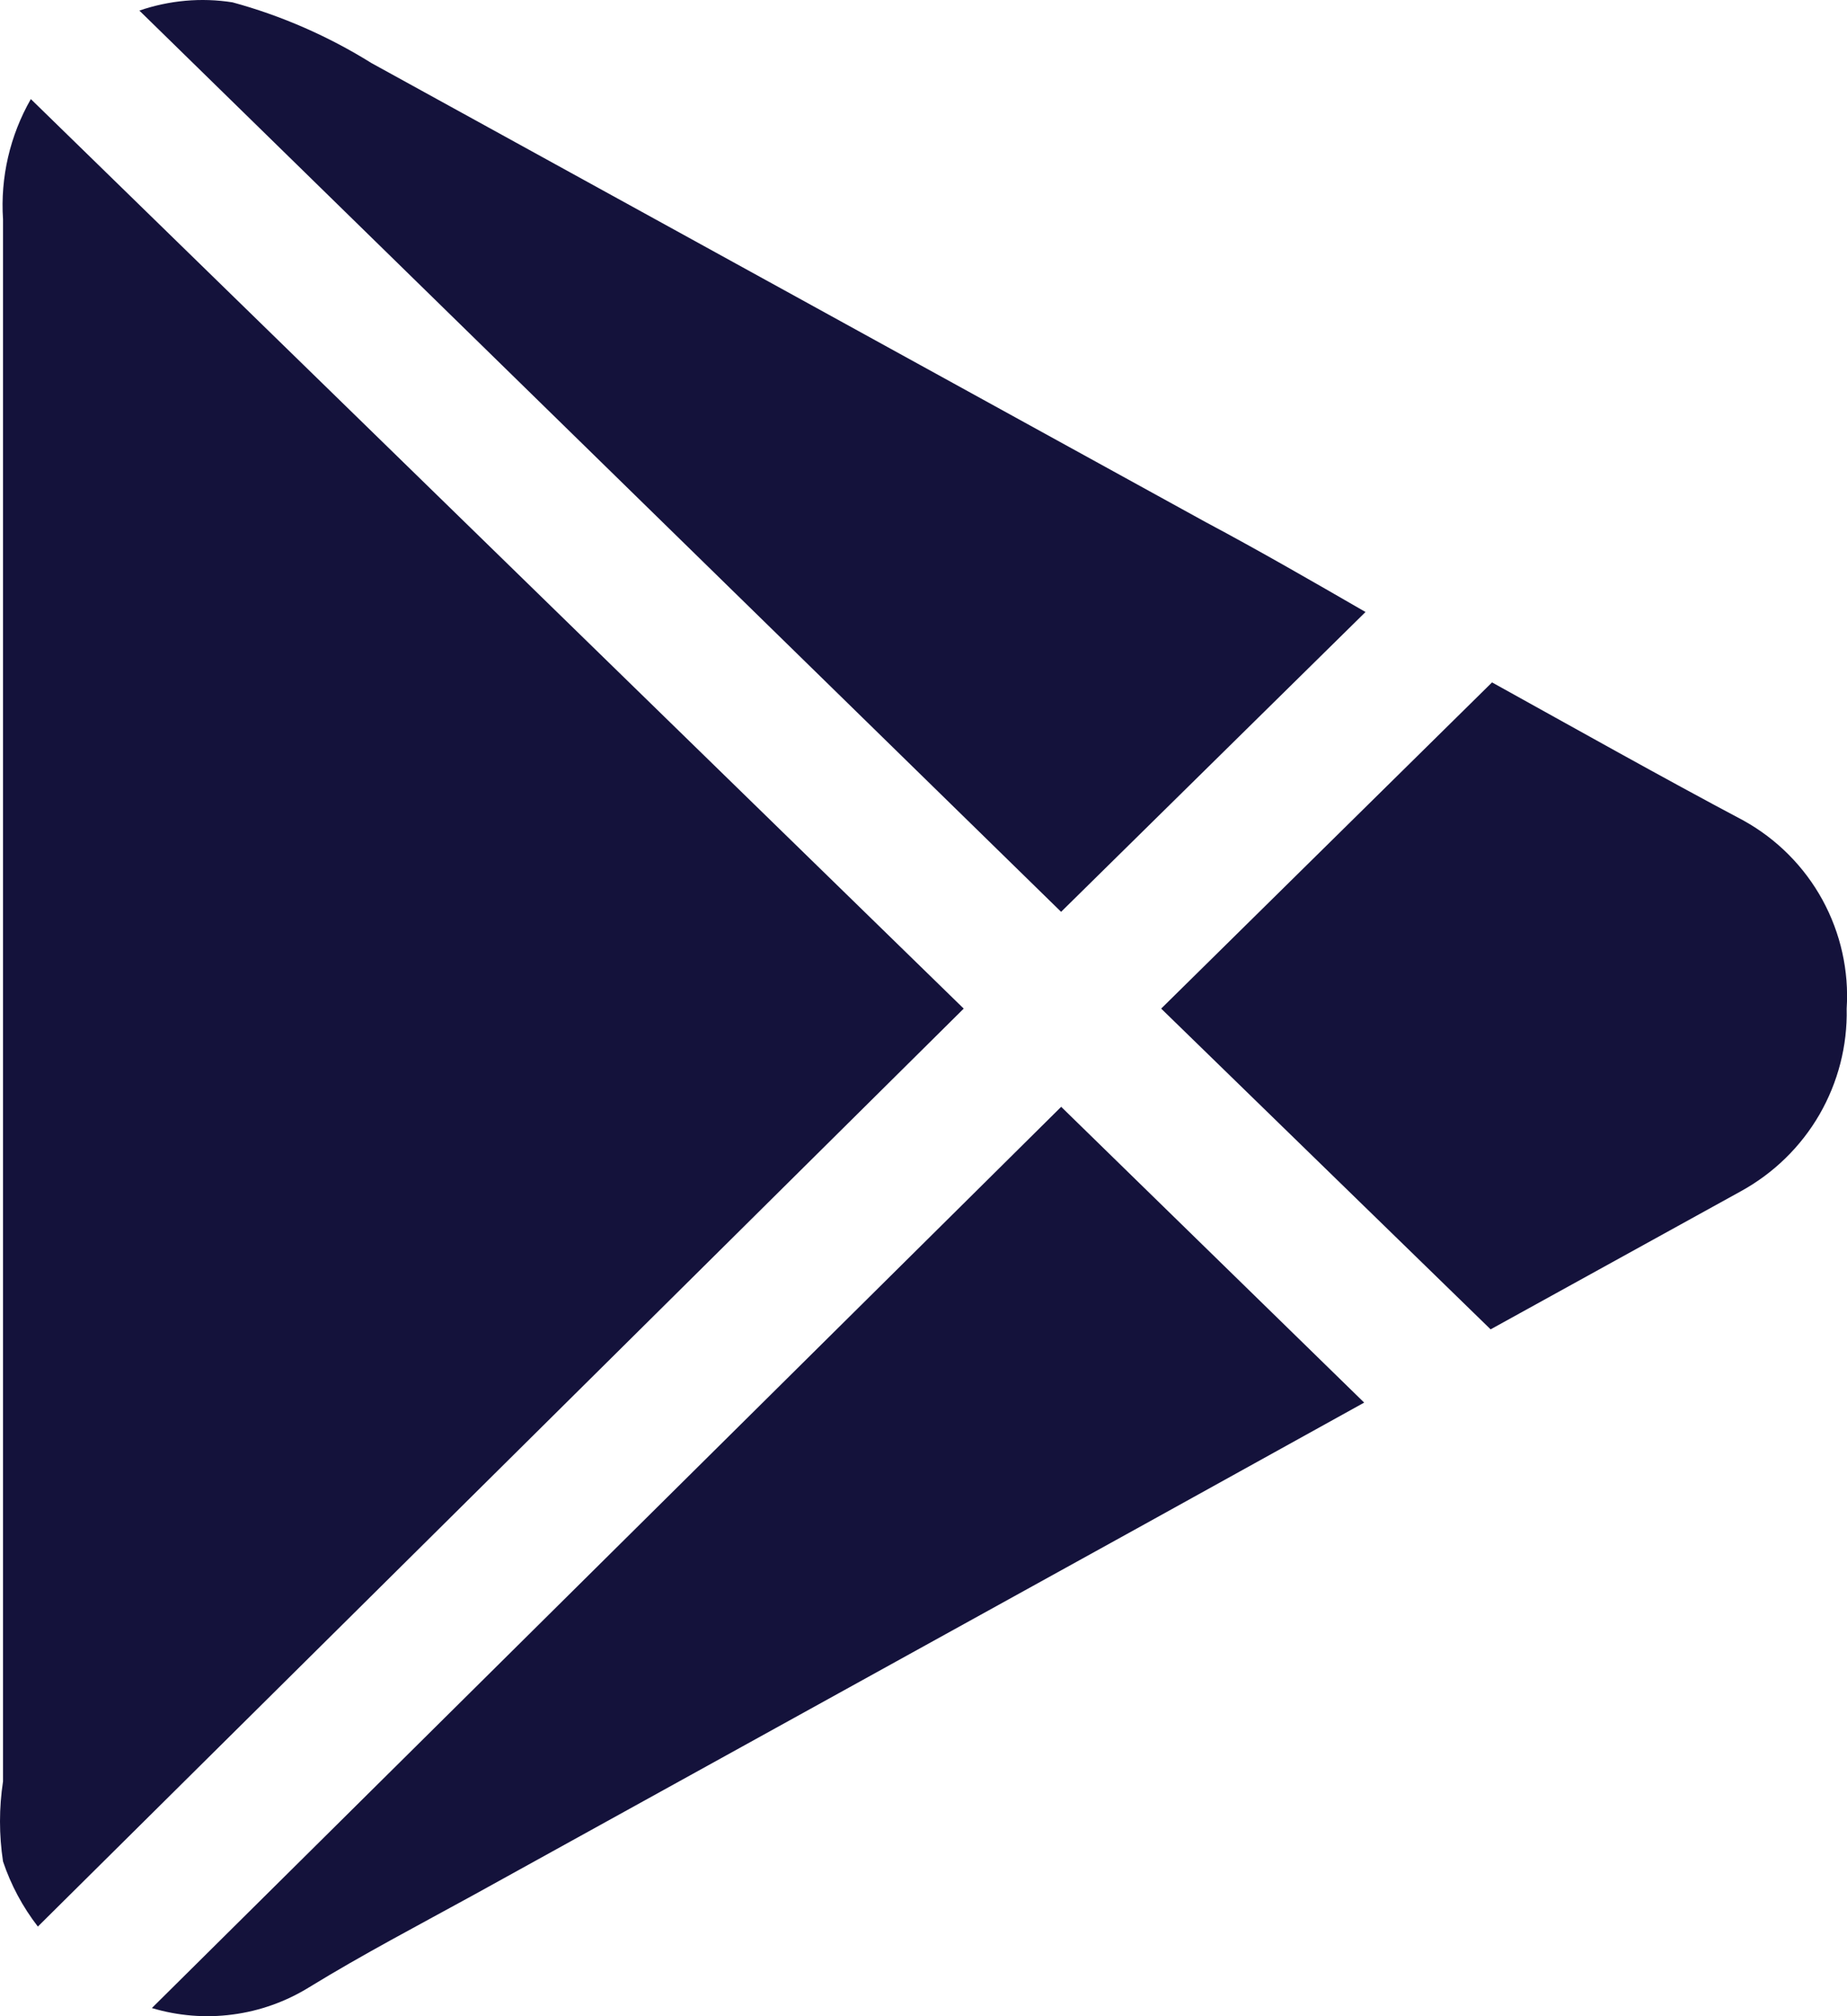 <svg width="22" height="24" viewBox="0 0 22 24" fill="none" xmlns="http://www.w3.org/2000/svg">
<path d="M0.368 1.18L11.479 12.006L0.451 22.933C0.27 22.699 0.13 22.438 0.036 22.158C-0.012 21.842 -0.012 21.521 0.036 21.205V2.611C0.003 2.112 0.119 1.613 0.367 1.18M16.265 7.285L12.639 10.854L1.66 0.126C2.016 0.004 2.397 -0.031 2.77 0.028C3.354 0.187 3.913 0.432 4.425 0.751L14.361 6.215C15.007 6.559 15.636 6.922 16.265 7.285ZM12.64 13.175L16.249 16.696L13.633 18.144L5.65 22.552C4.989 22.915 4.326 23.261 3.68 23.657C3.404 23.827 3.094 23.938 2.771 23.98C2.448 24.023 2.12 23.996 1.809 23.903L12.64 13.175ZM21.996 12.006C22.006 12.448 21.893 12.884 21.672 13.267C21.45 13.65 21.127 13.965 20.738 14.179L17.755 15.824L13.831 12.006L17.772 8.123C18.783 8.683 19.777 9.242 20.77 9.769C21.166 9.989 21.491 10.316 21.708 10.712C21.924 11.108 22.025 11.556 21.996 12.006Z" fill="#14123B"/>
</svg>
